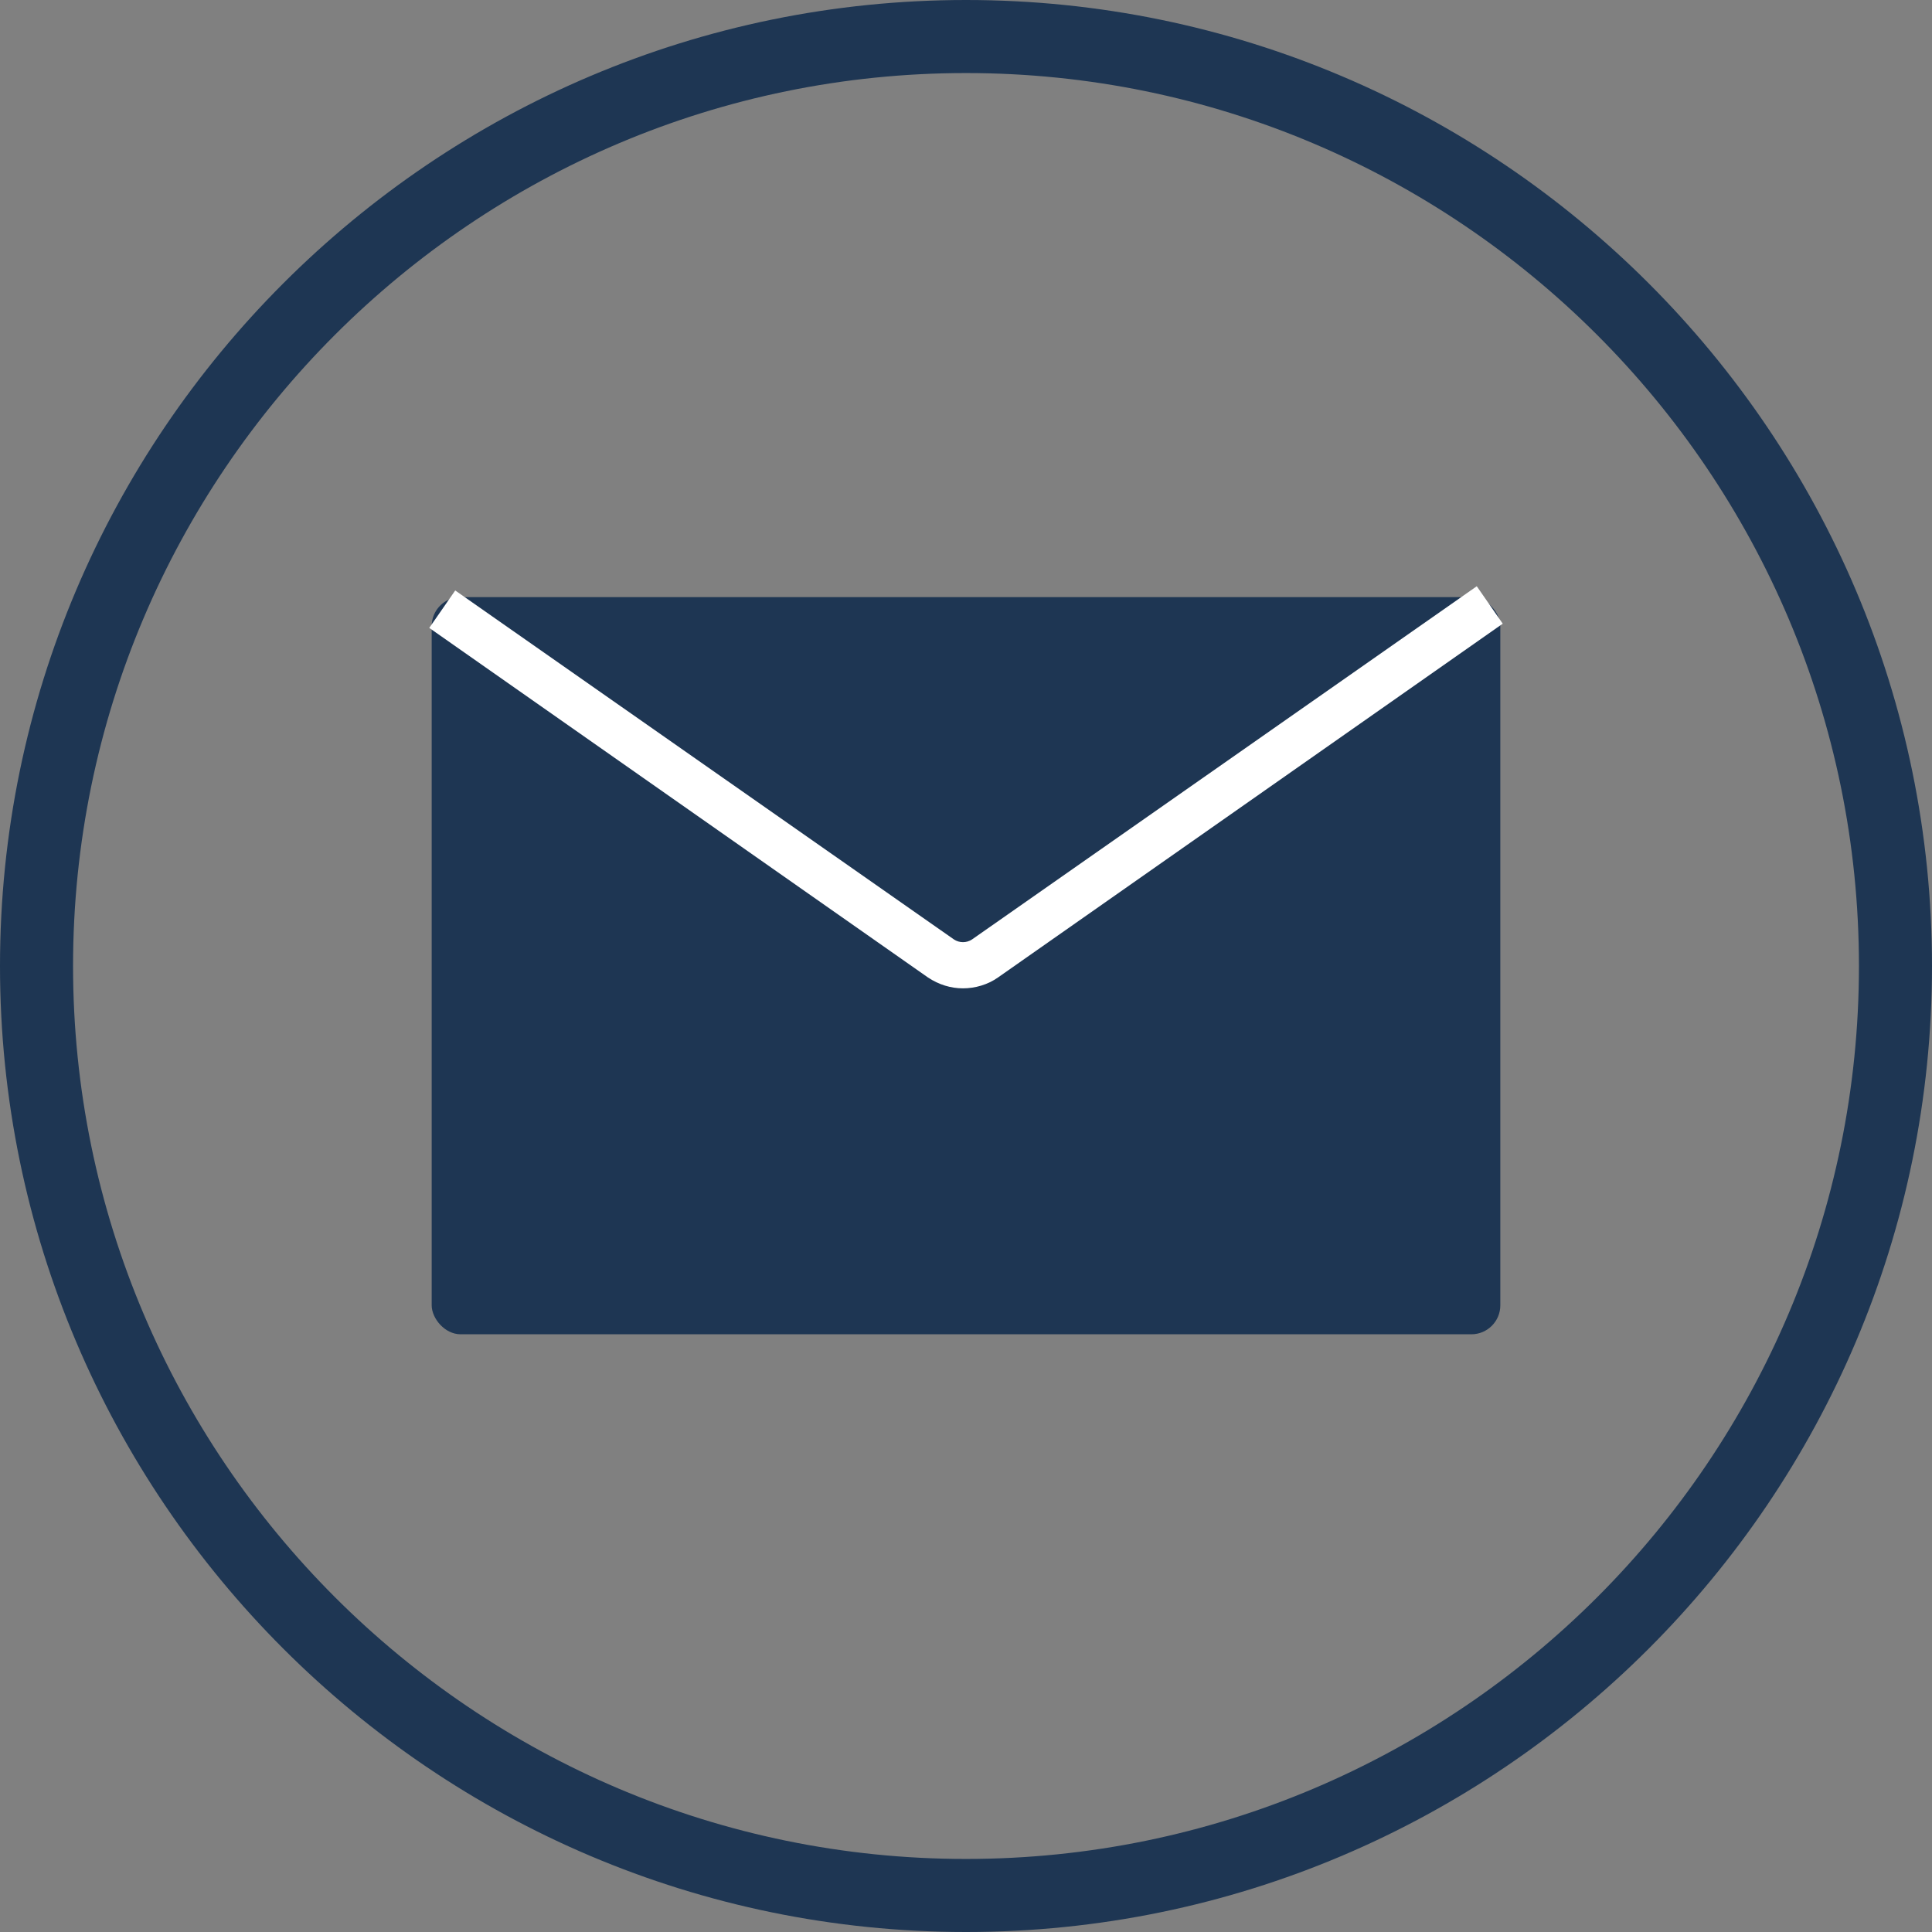 <?xml version="1.0" encoding="UTF-8"?><svg id="Layer_2" xmlns="http://www.w3.org/2000/svg" viewBox="0 0 32 32"><rect x="0" y="0" width="32" height="32" fill="#808080" stroke="none"/><defs><style>.cls-1{fill:#fff;}.cls-2{fill:#1e3653;}</style></defs><g id="TEXTOS"><path class="cls-2" d="m16,0C7.18,0,0,7.18,0,16s7.18,16,16,16,16-7.18,16-16S24.82,0,16,0Zm0,30.79c-8.15,0-14.79-6.63-14.79-14.79S7.85,1.21,16,1.21s14.79,6.63,14.79,14.79-6.63,14.79-14.79,14.79Z"/><rect class="cls-2" x="7.15" y="9.89" width="17.7" height="12.21" rx=".48" ry=".48"/><path class="cls-2" d="m24.67,10.03l-8.36,5.85c-.22.15-.51.15-.73,0l-8.26-5.78"/><path class="cls-1" d="m15.95,16.37c-.2,0-.4-.06-.58-.18l-8.26-5.79.43-.62,8.26,5.78c.09.06.21.06.3,0l8.36-5.85.43.62-8.36,5.86c-.17.12-.38.18-.58.18Z"/></g></svg>
